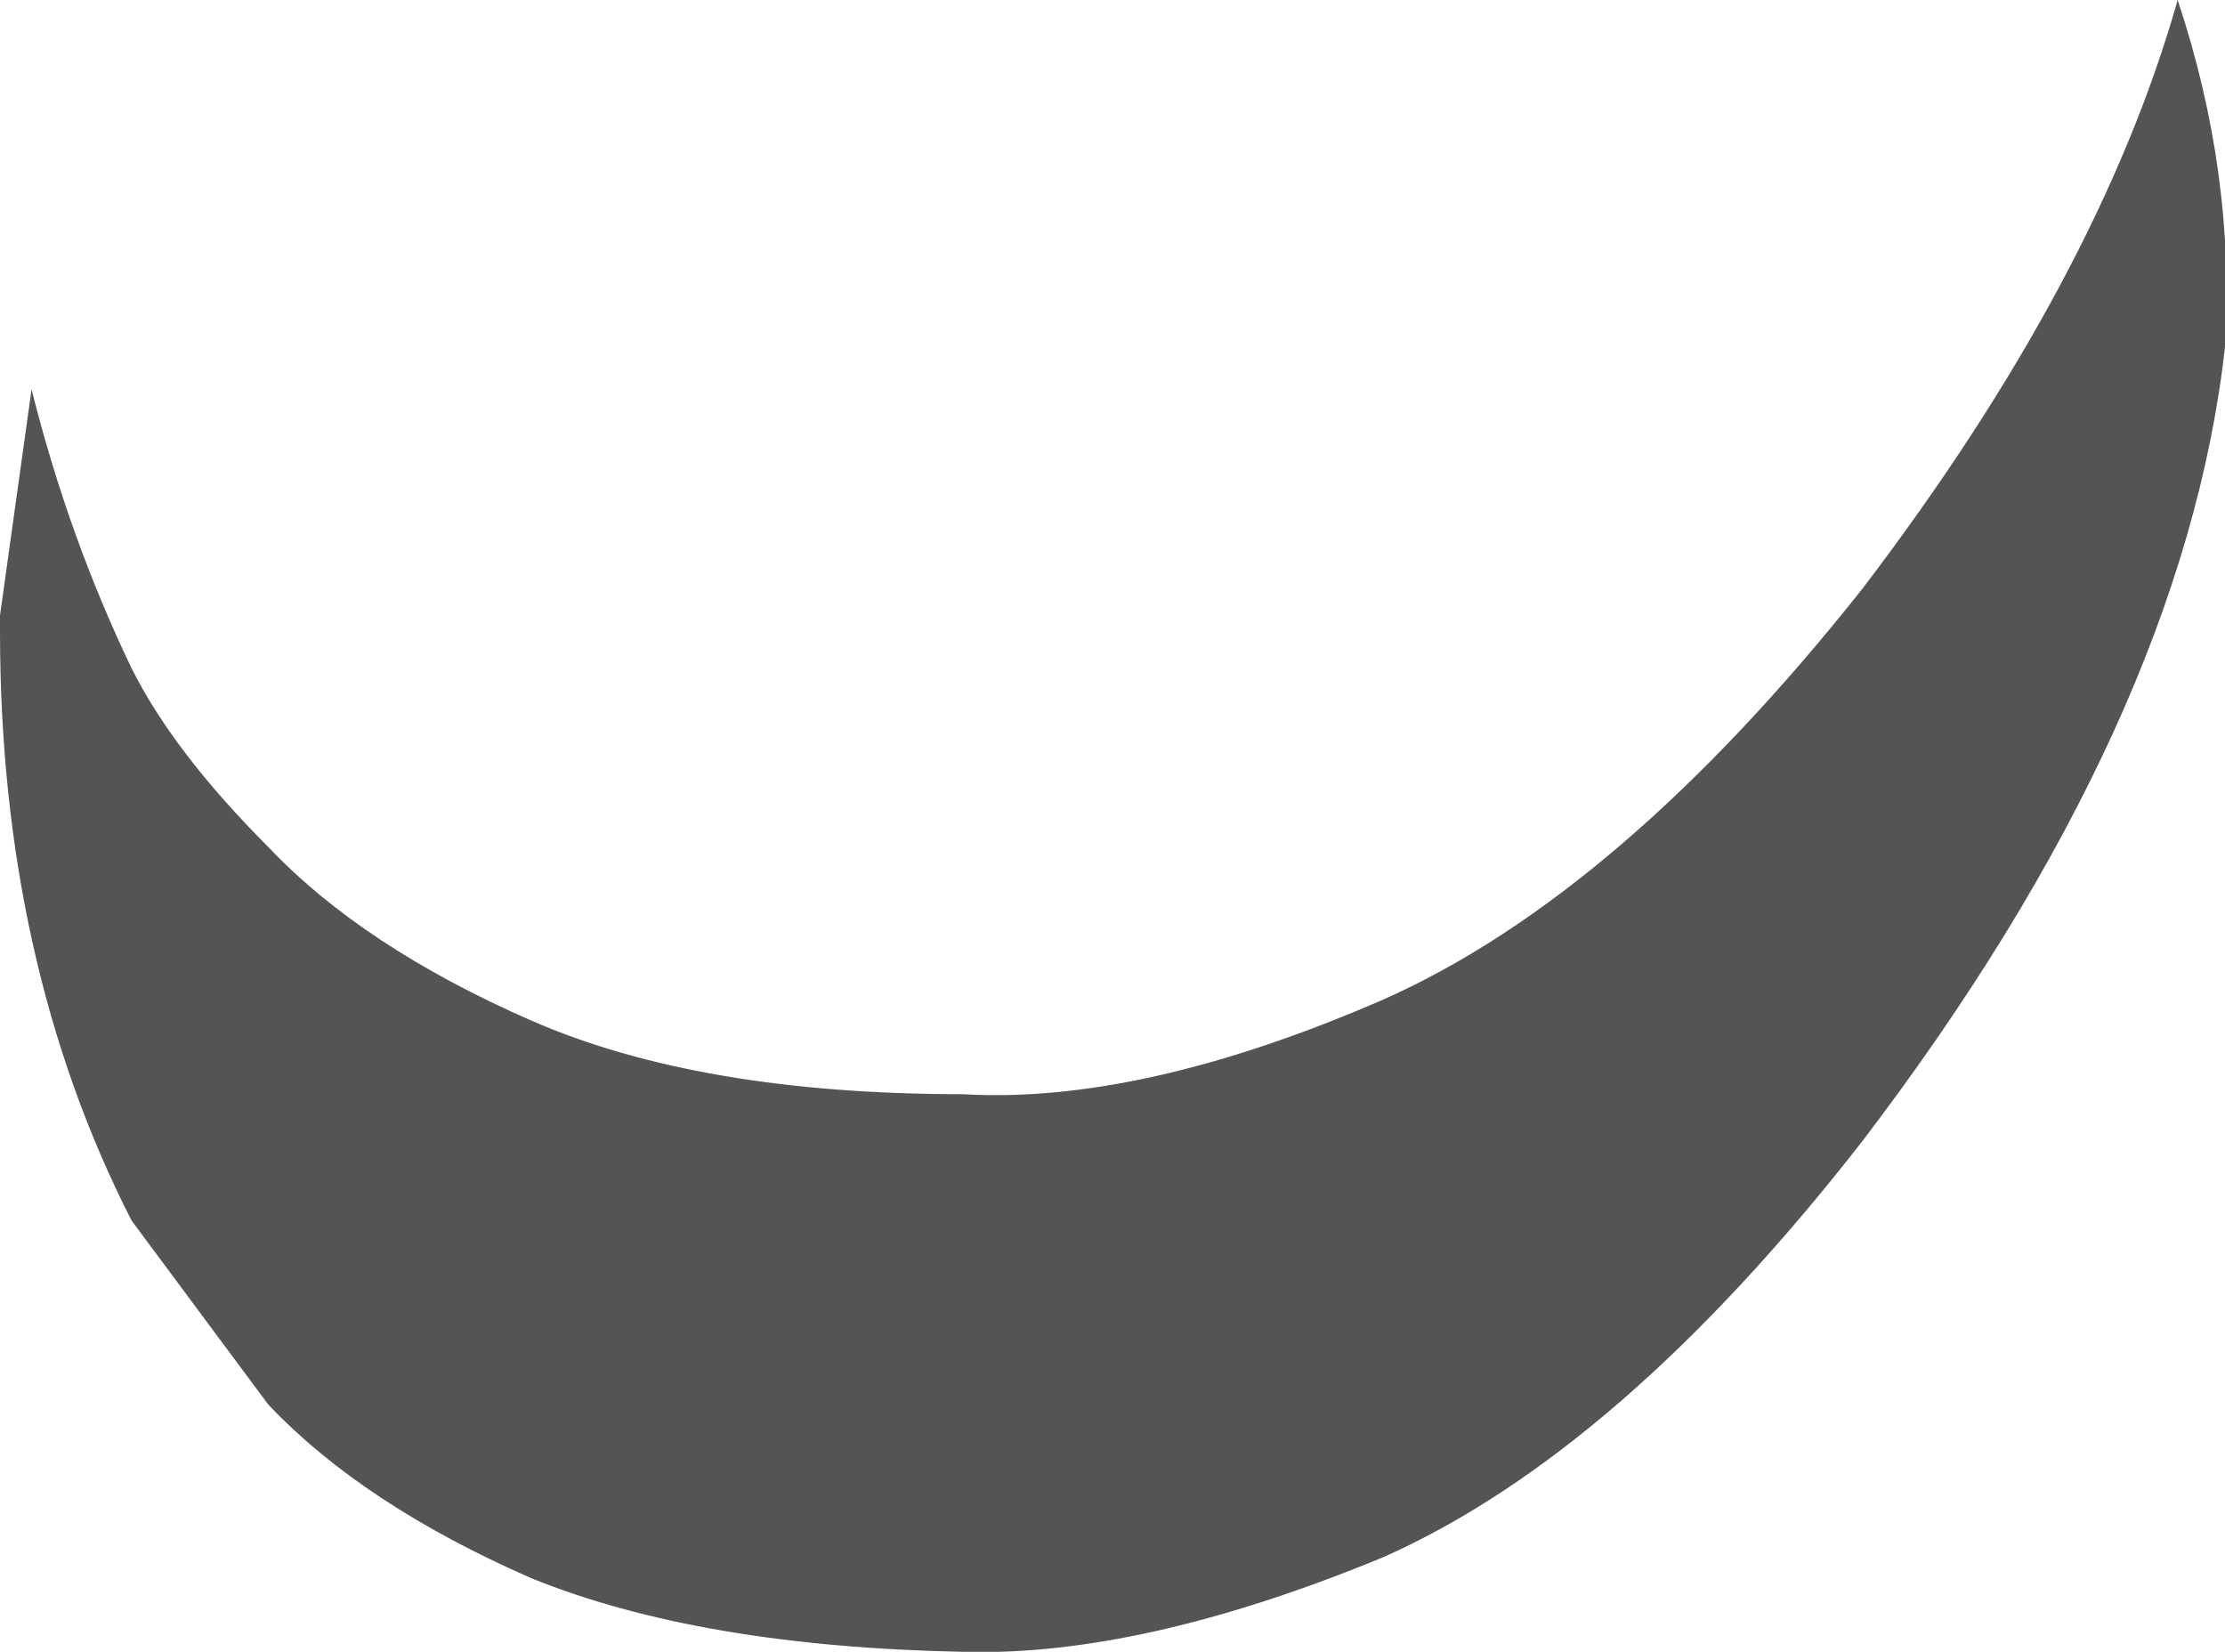 <?xml version="1.0" encoding="UTF-8" standalone="no"?>
<svg xmlns:xlink="http://www.w3.org/1999/xlink" height="15.7px" width="21.15px" xmlns="http://www.w3.org/2000/svg">
  <g transform="matrix(1.0, 0.0, 0.0, 1.0, 0.0, 0.0)">
    <path d="M20.7 0.0 Q21.25 1.65 21.15 3.3 20.75 6.85 17.7 10.85 15.4 13.8 13.15 14.8 10.85 15.75 9.15 15.7 6.65 15.65 5.05 15.0 3.45 14.3 2.55 13.35 L1.25 11.6 Q0.0 9.15 0.0 6.0 L0.0 5.85 0.3 3.7 Q0.65 5.1 1.25 6.35 1.65 7.15 2.55 8.05 3.45 9.0 5.05 9.7 6.65 10.4 9.15 10.4 10.85 10.5 13.15 9.5 15.4 8.5 17.7 5.6 19.95 2.65 20.7 0.0" fill="#545454" fill-rule="evenodd" stroke="none"/>
  </g>
</svg>
